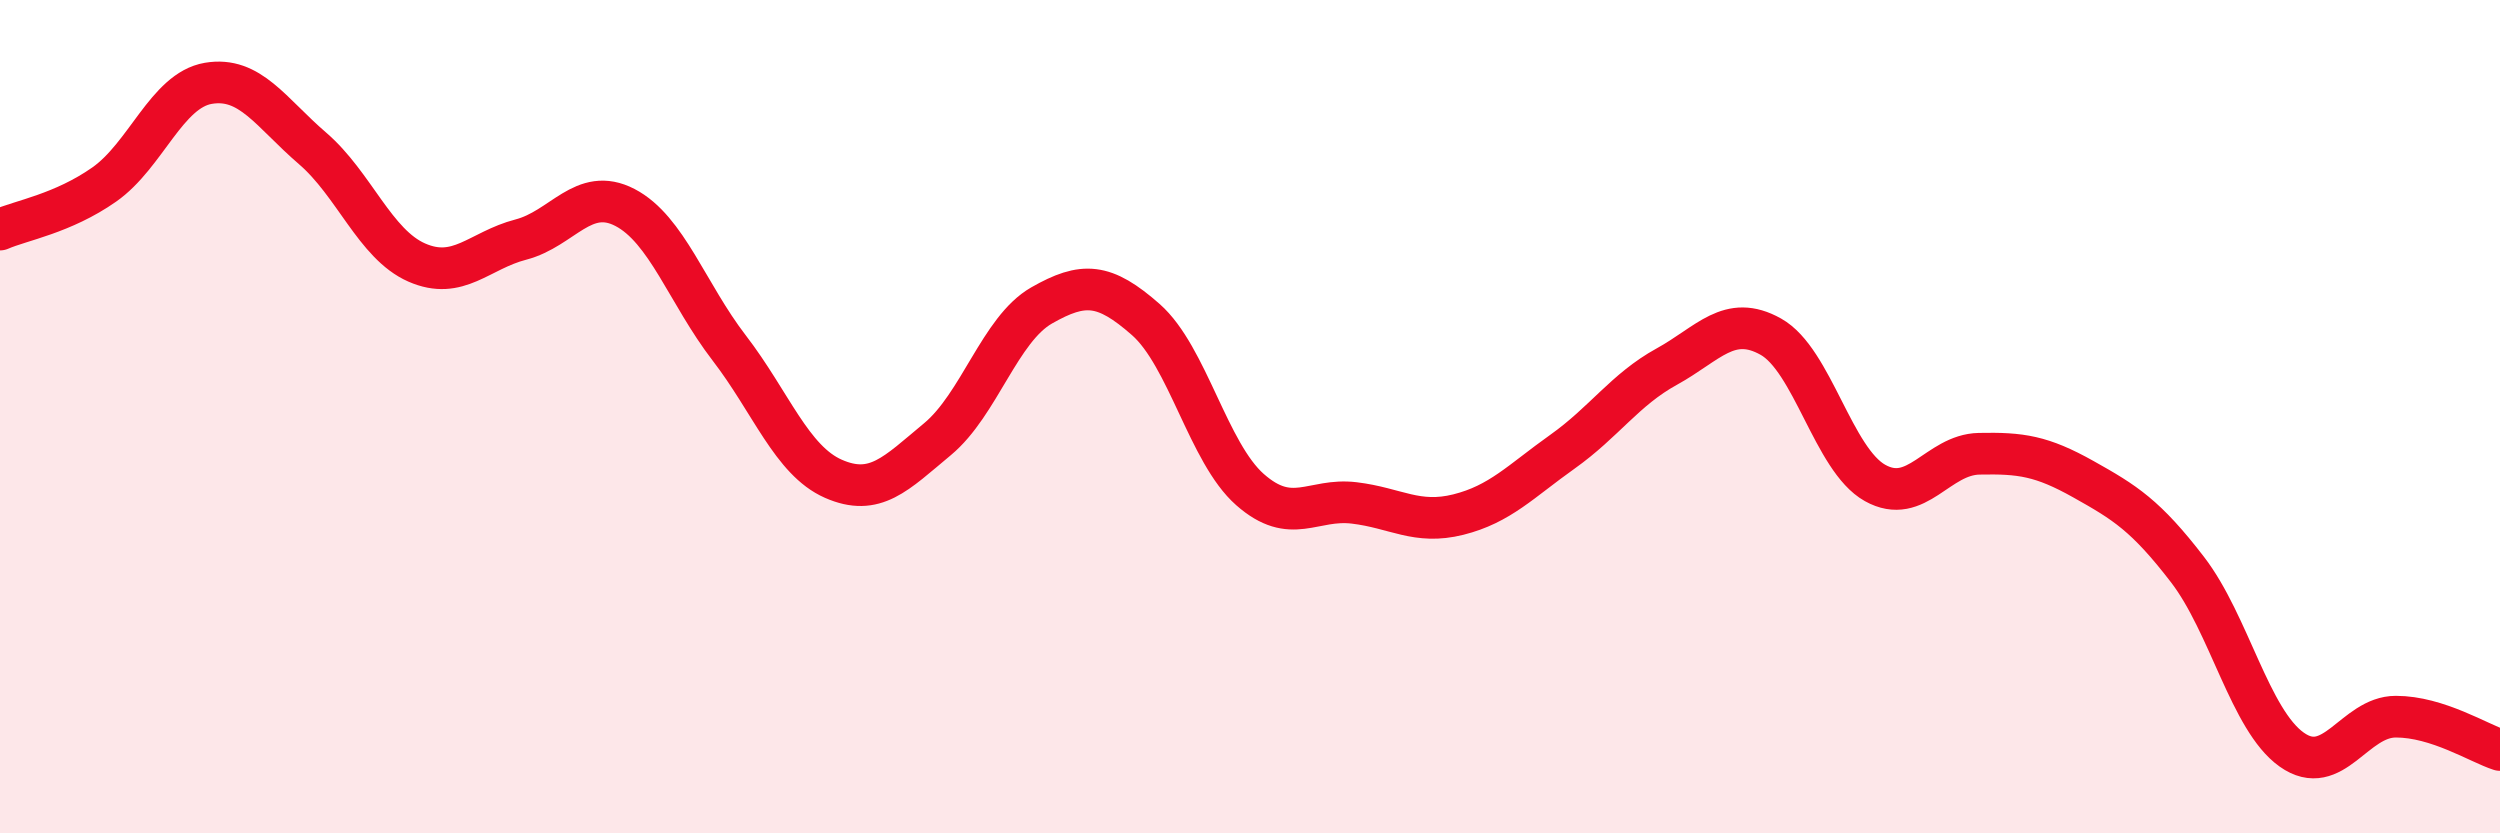 
    <svg width="60" height="20" viewBox="0 0 60 20" xmlns="http://www.w3.org/2000/svg">
      <path
        d="M 0,5.51 C 0.5,5.29 1.5,5.13 2.5,4.43 C 3.5,3.73 4,2.17 5,2 C 6,1.83 6.5,2.7 7.5,3.56 C 8.5,4.42 9,5.86 10,6.3 C 11,6.74 11.5,6.01 12.5,5.75 C 13.5,5.49 14,4.46 15,4.98 C 16,5.5 16.5,7.05 17.5,8.35 C 18.5,9.65 19,11.05 20,11.49 C 21,11.93 21.5,11.37 22.5,10.54 C 23.5,9.71 24,7.9 25,7.33 C 26,6.76 26.5,6.79 27.5,7.67 C 28.5,8.55 29,10.87 30,11.75 C 31,12.63 31.5,11.95 32.5,12.07 C 33.5,12.19 34,12.6 35,12.35 C 36,12.1 36.5,11.55 37.5,10.84 C 38.5,10.13 39,9.35 40,8.8 C 41,8.25 41.5,7.52 42.5,8.08 C 43.5,8.64 44,11.03 45,11.59 C 46,12.15 46.5,10.91 47.5,10.89 C 48.5,10.87 49,10.94 50,11.5 C 51,12.06 51.5,12.37 52.5,13.67 C 53.5,14.97 54,17.28 55,17.99 C 56,18.7 56.5,17.2 57.5,17.2 C 58.5,17.2 59.5,17.84 60,18L60 20L0 20Z"
        fill="#EB0A25"
        opacity="0.1"
        stroke-linecap="round"
        stroke-linejoin="round"
      />
      <path
        d="M 0,5.51 C 0.5,5.29 1.5,5.13 2.5,4.43 C 3.5,3.73 4,2.17 5,2 C 6,1.83 6.5,2.7 7.5,3.56 C 8.5,4.42 9,5.86 10,6.3 C 11,6.74 11.5,6.01 12.5,5.75 C 13.5,5.49 14,4.46 15,4.98 C 16,5.5 16.5,7.05 17.5,8.35 C 18.5,9.65 19,11.05 20,11.49 C 21,11.93 21.5,11.37 22.5,10.54 C 23.5,9.71 24,7.9 25,7.33 C 26,6.76 26.5,6.79 27.5,7.67 C 28.5,8.55 29,10.87 30,11.75 C 31,12.63 31.5,11.95 32.5,12.07 C 33.5,12.19 34,12.6 35,12.35 C 36,12.1 36.5,11.55 37.5,10.84 C 38.5,10.13 39,9.35 40,8.8 C 41,8.25 41.5,7.52 42.5,8.08 C 43.5,8.64 44,11.03 45,11.59 C 46,12.15 46.5,10.91 47.5,10.89 C 48.5,10.87 49,10.94 50,11.5 C 51,12.06 51.5,12.37 52.5,13.67 C 53.5,14.97 54,17.28 55,17.99 C 56,18.7 56.5,17.2 57.5,17.2 C 58.5,17.2 59.5,17.84 60,18"
        stroke="#EB0A25"
        stroke-width="1"
        fill="none"
        stroke-linecap="round"
        stroke-linejoin="round"
      />
    </svg>
  